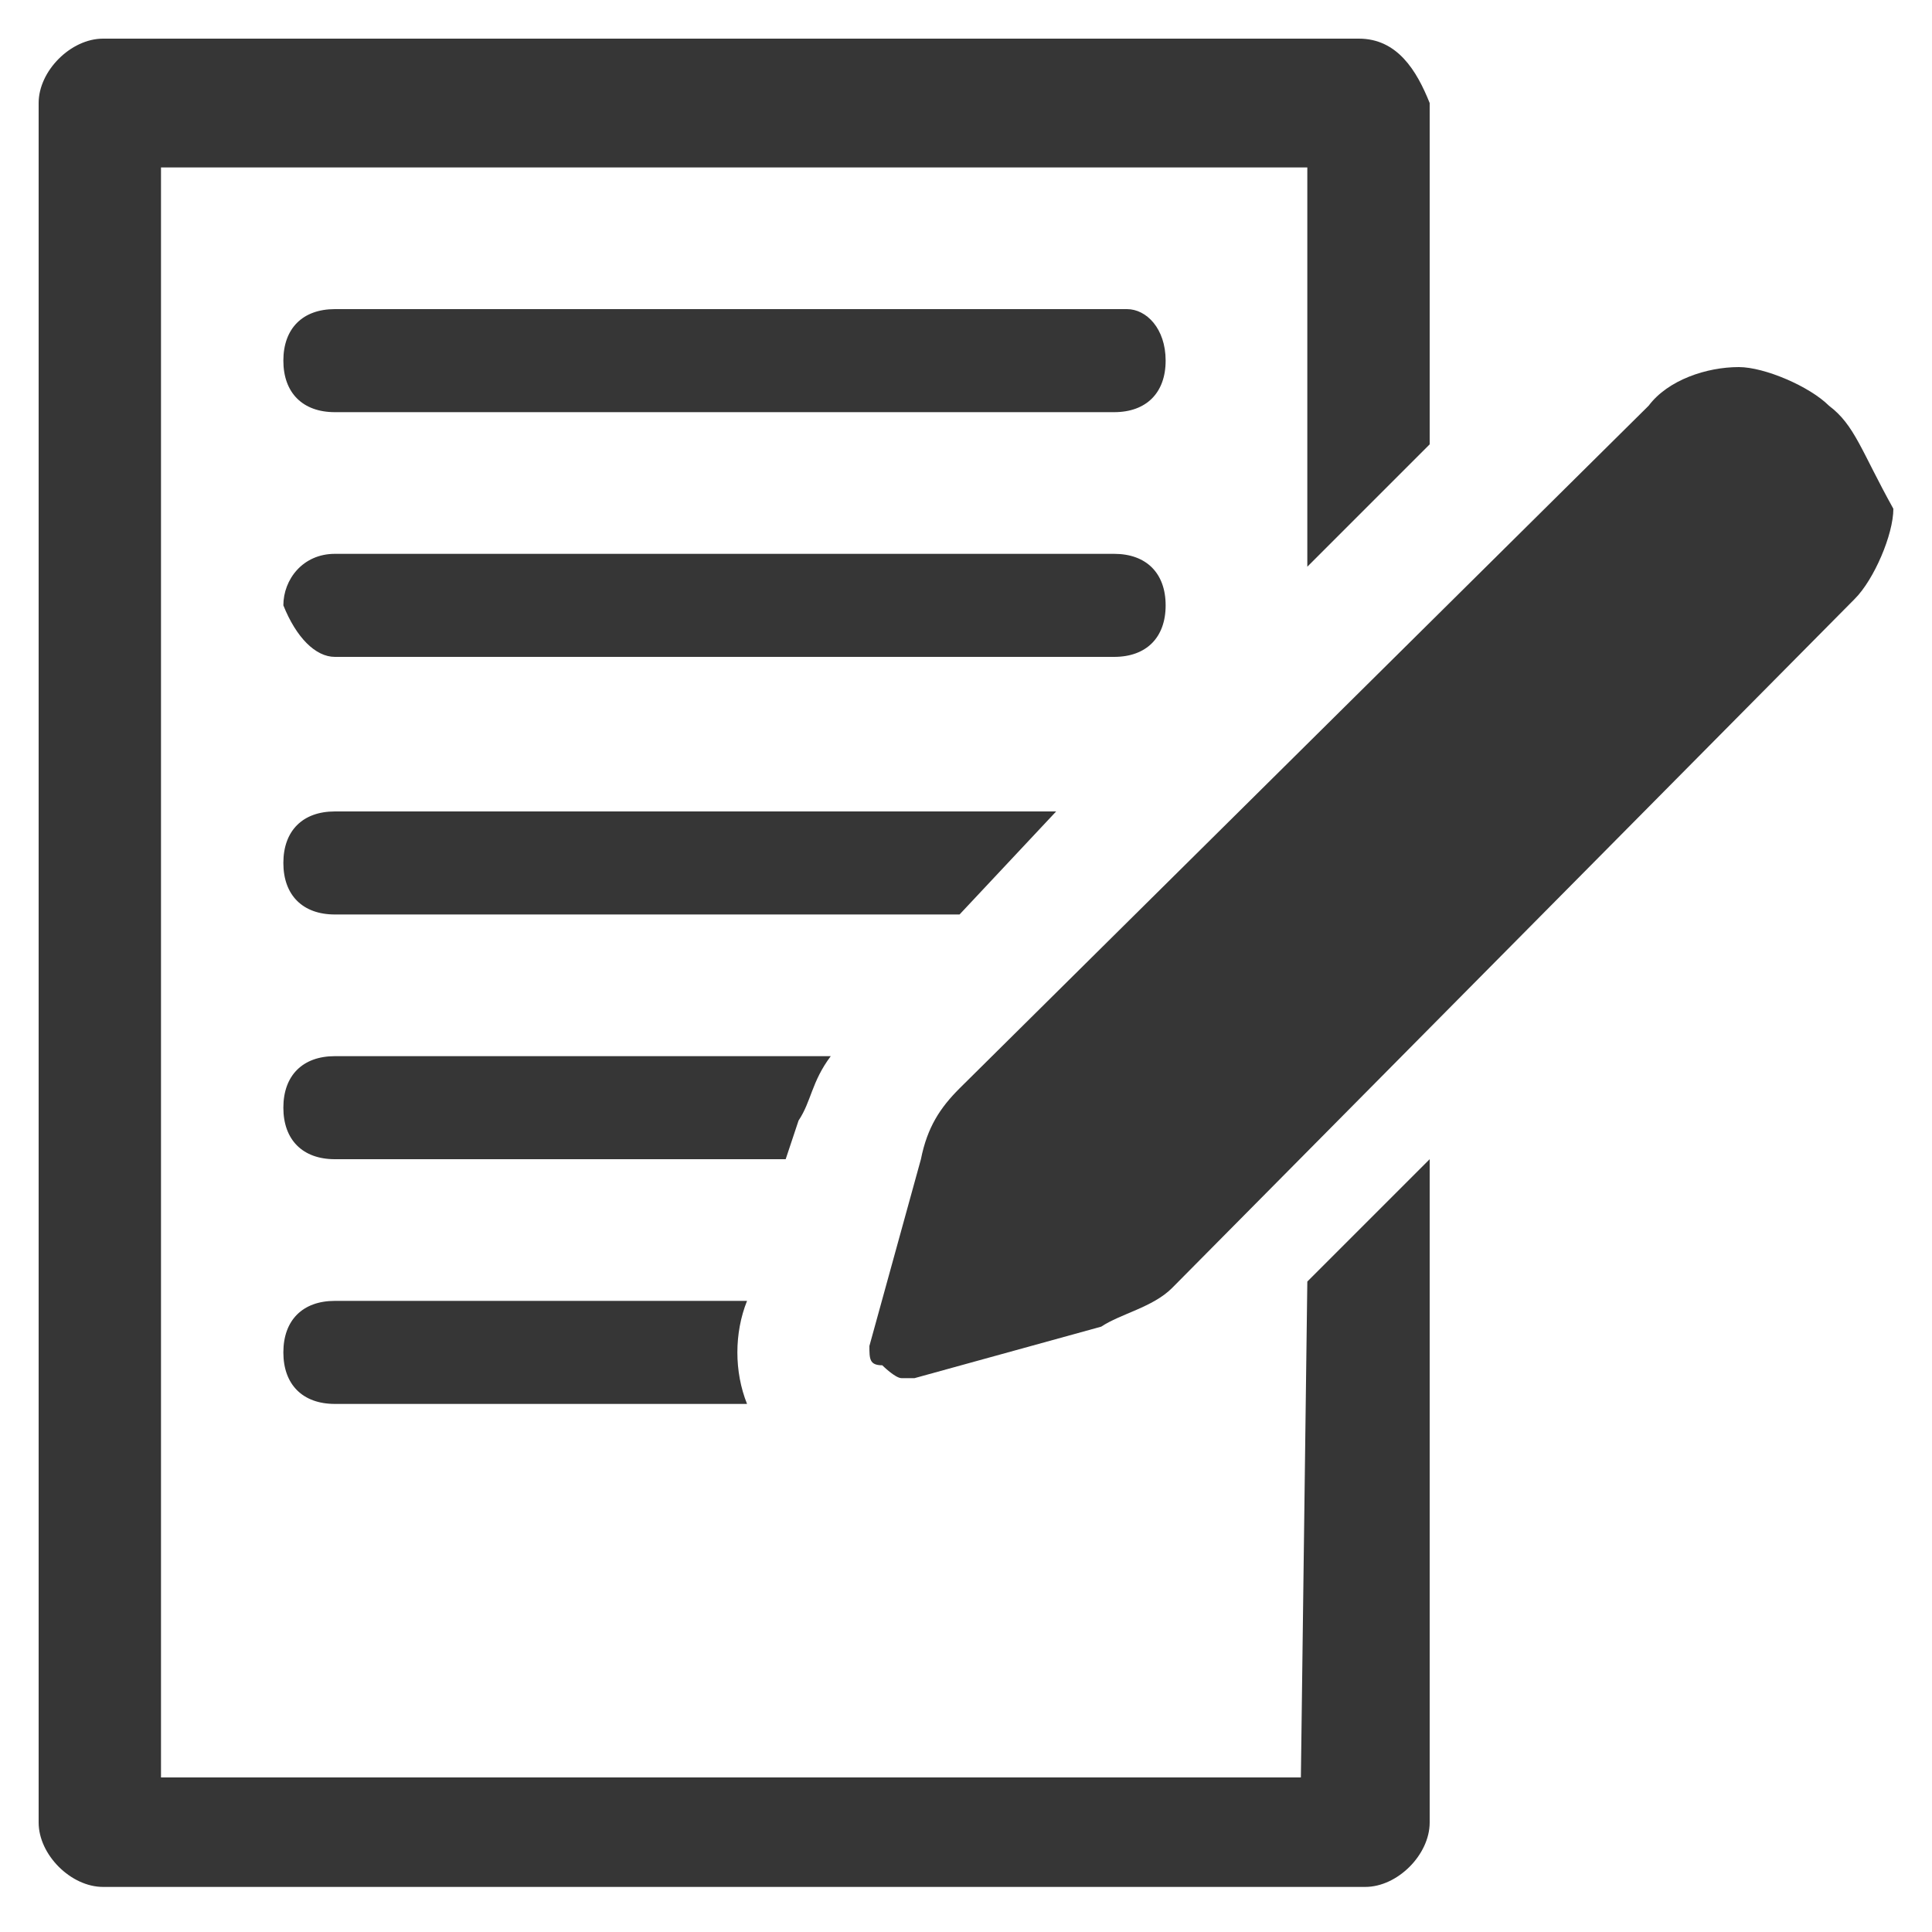 <?xml version="1.0" encoding="UTF-8"?> <svg xmlns="http://www.w3.org/2000/svg" xmlns:xlink="http://www.w3.org/1999/xlink" version="1.1" id="Layer_1" x="0px" y="0px" viewBox="0 0 30 30" style="enable-background:new 0 0 30 30;" xml:space="preserve"> <style type="text/css"> .st0{fill:#363636;} </style> <g id="XMLID_144_"> <path id="XMLID_151_" class="st0" d="M20.2,27.6H2.5v-25h17.8v6.2l1.9-1.9V1.6c-0.2-0.5-0.5-1-1.1-1H1.6c-0.5,0-1,0.5-1,1v26.7 c0,0.5,0.5,1,1,1h19.6c0.5,0,1-0.5,1-1V18l-1.9,1.9L20.2,27.6L20.2,27.6z"></path> <path id="XMLID_150_" class="st0" d="M17.5,4.8H5.2c-0.5,0-0.8,0.3-0.8,0.8s0.3,0.8,0.8,0.8h12.1c0.5,0,0.8-0.3,0.8-0.8 S17.8,4.8,17.5,4.8z"></path> <path id="XMLID_149_" class="st0" d="M18.1,9.4c0-0.5-0.3-0.8-0.8-0.8H5.2C4.7,8.6,4.4,9,4.4,9.4c0.2,0.5,0.5,0.8,0.8,0.8h12.1 C17.8,10.2,18.1,9.9,18.1,9.4z"></path> <path id="XMLID_148_" class="st0" d="M16.4,12.6H5.2c-0.5,0-0.8,0.3-0.8,0.8s0.3,0.8,0.8,0.8h9.7L16.4,12.6z"></path> <path id="XMLID_147_" class="st0" d="M12.4,17.4c0.2-0.3,0.2-0.6,0.5-1H5.2c-0.5,0-0.8,0.3-0.8,0.8c0,0.5,0.3,0.8,0.8,0.8h7 L12.4,17.4z"></path> <path id="XMLID_146_" class="st0" d="M5.2,20.2c-0.5,0-0.8,0.3-0.8,0.8c0,0.5,0.3,0.8,0.8,0.8h6.4c-0.2-0.5-0.2-1.1,0-1.6H5.2z"></path> <path id="XMLID_145_" class="st0" d="M28.4,6.3c-0.3-0.3-1-0.6-1.4-0.6c-0.5,0-1.1,0.2-1.4,0.6L14.9,16.9c-0.3,0.3-0.5,0.6-0.6,1.1 l-0.8,2.9c0,0.2,0,0.3,0.2,0.3c0,0,0.2,0.2,0.3,0.2c0,0,0,0,0.2,0l2.9-0.8c0.3-0.2,0.8-0.3,1.1-0.6L28.8,9.3c0.3-0.3,0.6-1,0.6-1.4 C28.9,7,28.8,6.6,28.4,6.3z"></path> </g> </svg> 